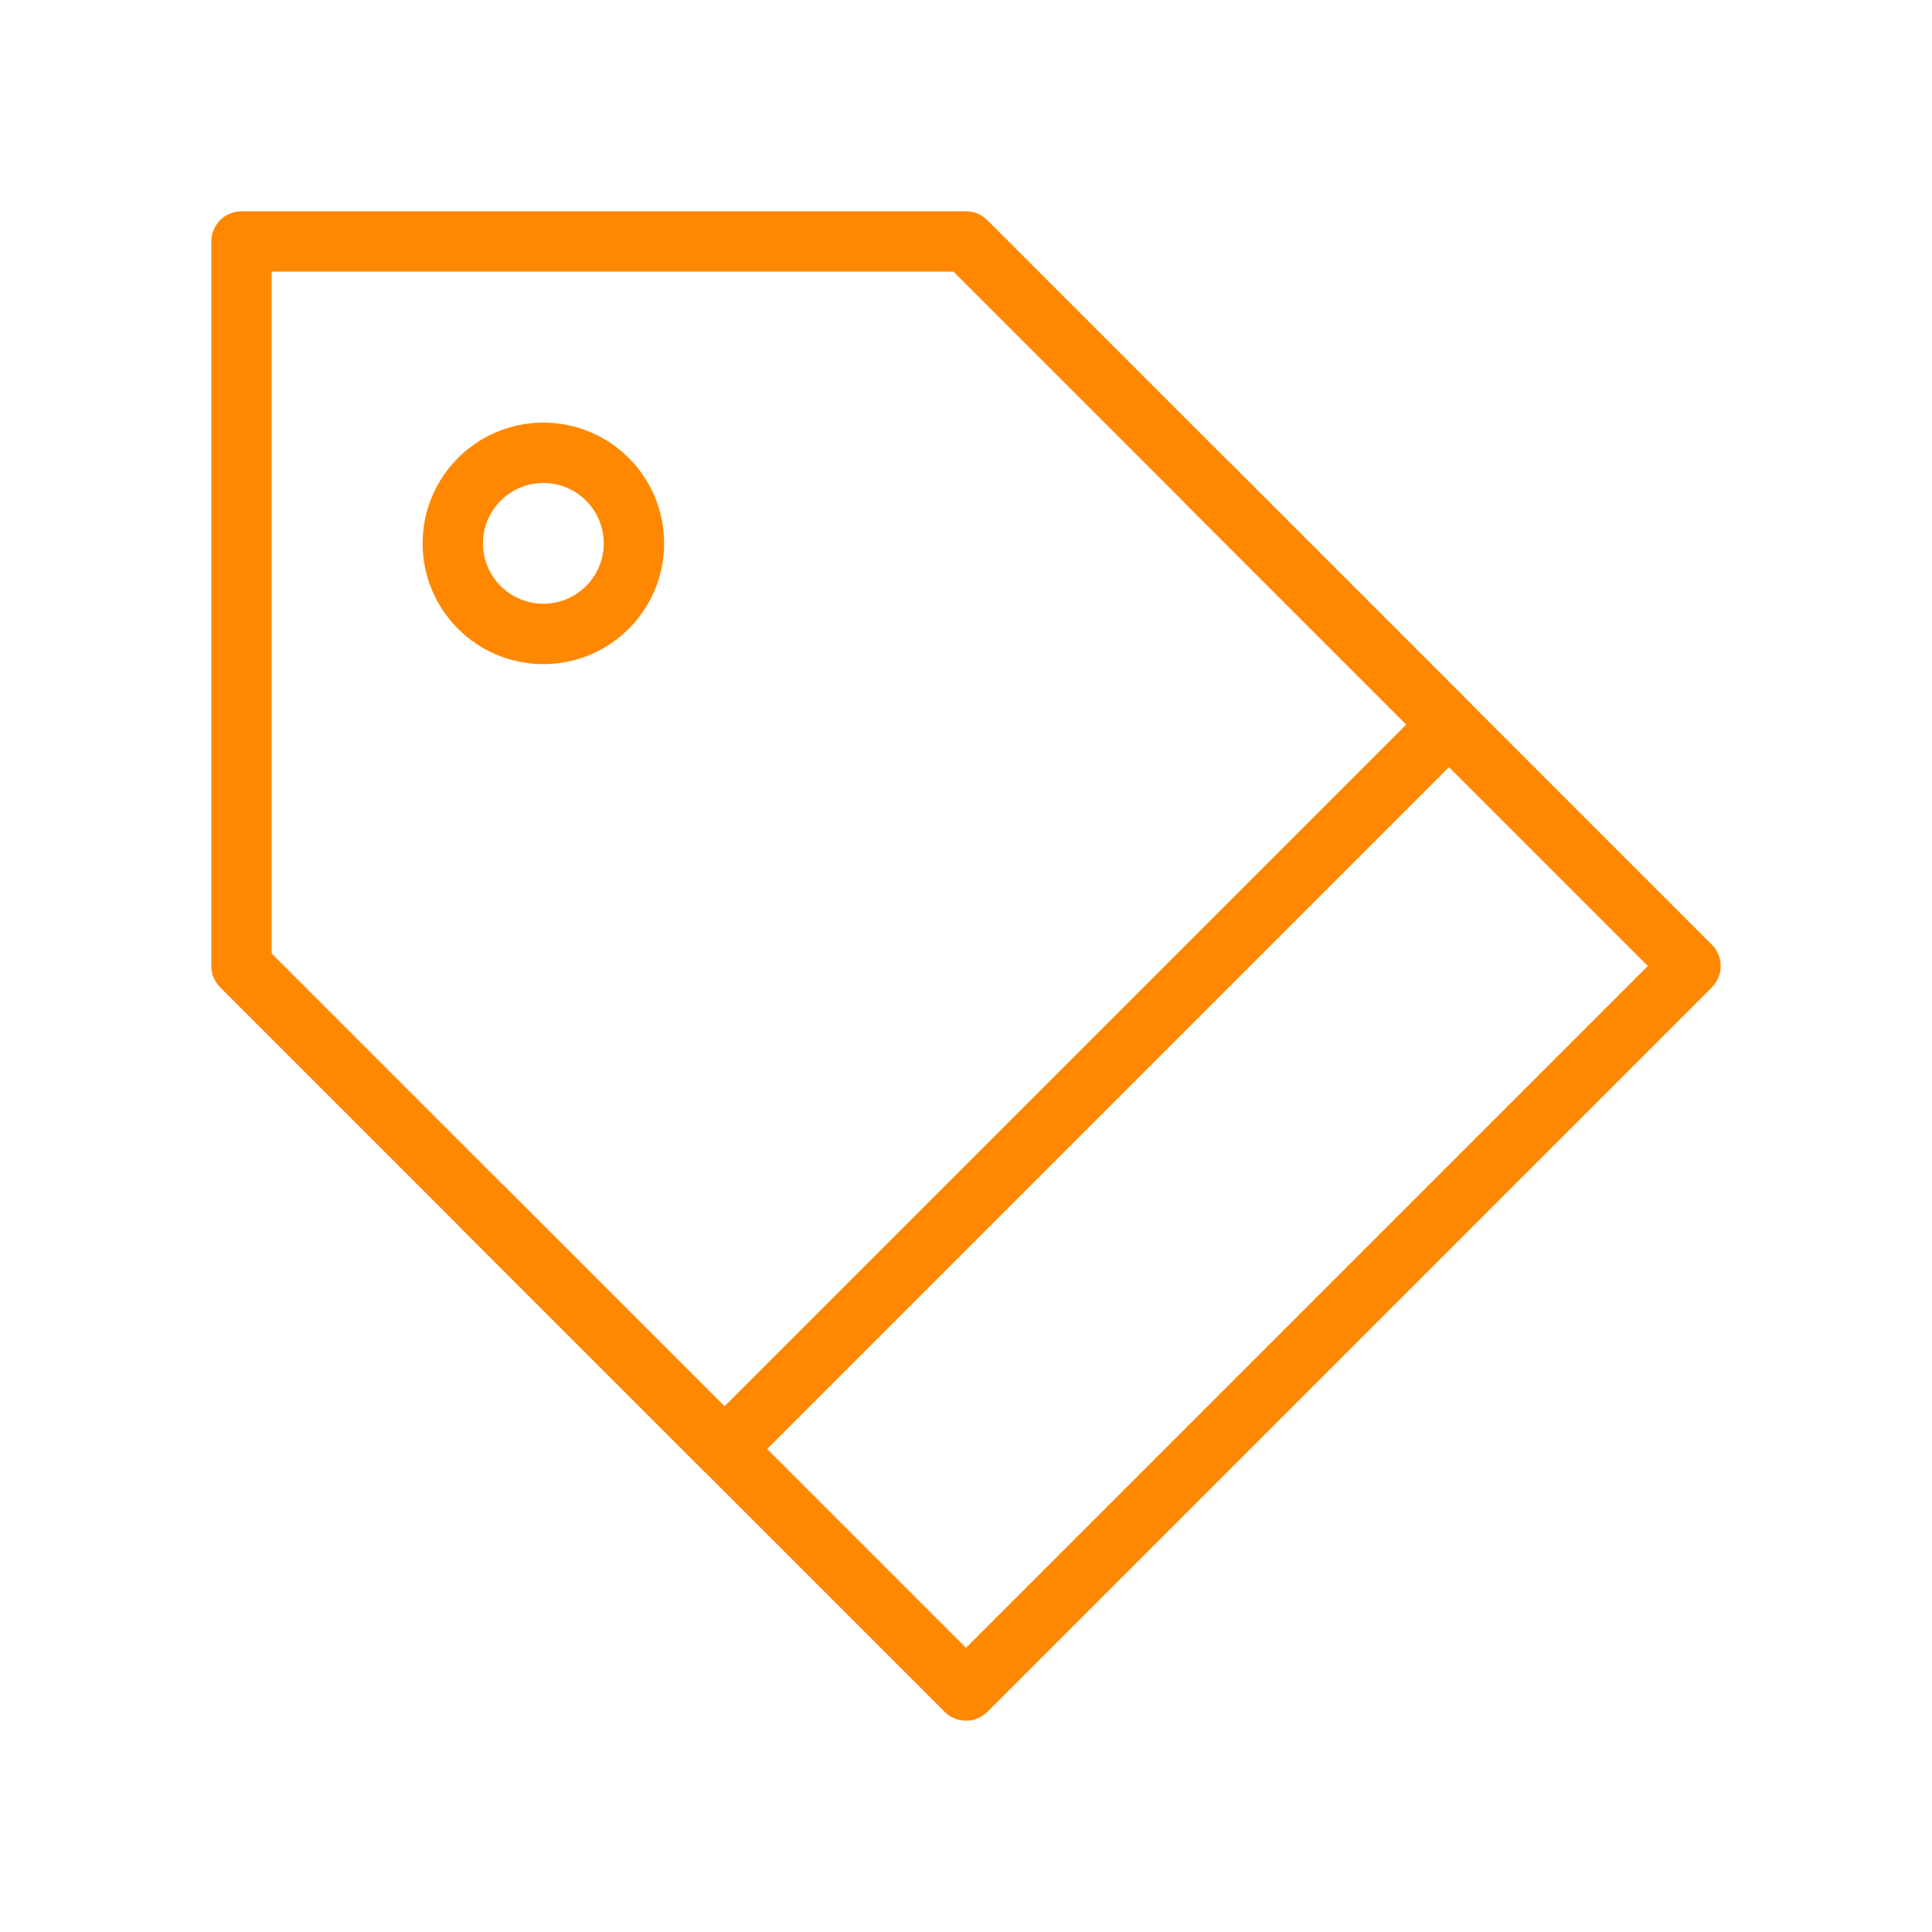 <svg viewBox="0 0 64 64" fill="none" xmlns="http://www.w3.org/2000/svg">
  <defs>
    <filter id="neon-glow" x="-50%" y="-50%" width="200%" height="200%">
      <feGaussianBlur in="SourceGraphic" stdDeviation="3" result="blur"/>
      <feMerge>
        <feMergeNode in="blur"/>
        <feMergeNode in="SourceGraphic"/>
      </feMerge>
    </filter>
  </defs>
  <path d="M8 32L24 48L48 24L32 8H8V32Z" stroke="#ff8800" stroke-width="2" stroke-linecap="round" stroke-linejoin="round" filter="url(#neon-glow)"/>
  <path d="M16 40L32 56L56 32L40 16" stroke="#ff8800" stroke-width="2" stroke-linecap="round" stroke-linejoin="round" filter="url(#neon-glow)"/>
  <circle cx="18" cy="18" r="3" stroke="#ff8800" stroke-width="2" filter="url(#neon-glow)"/>
</svg>

